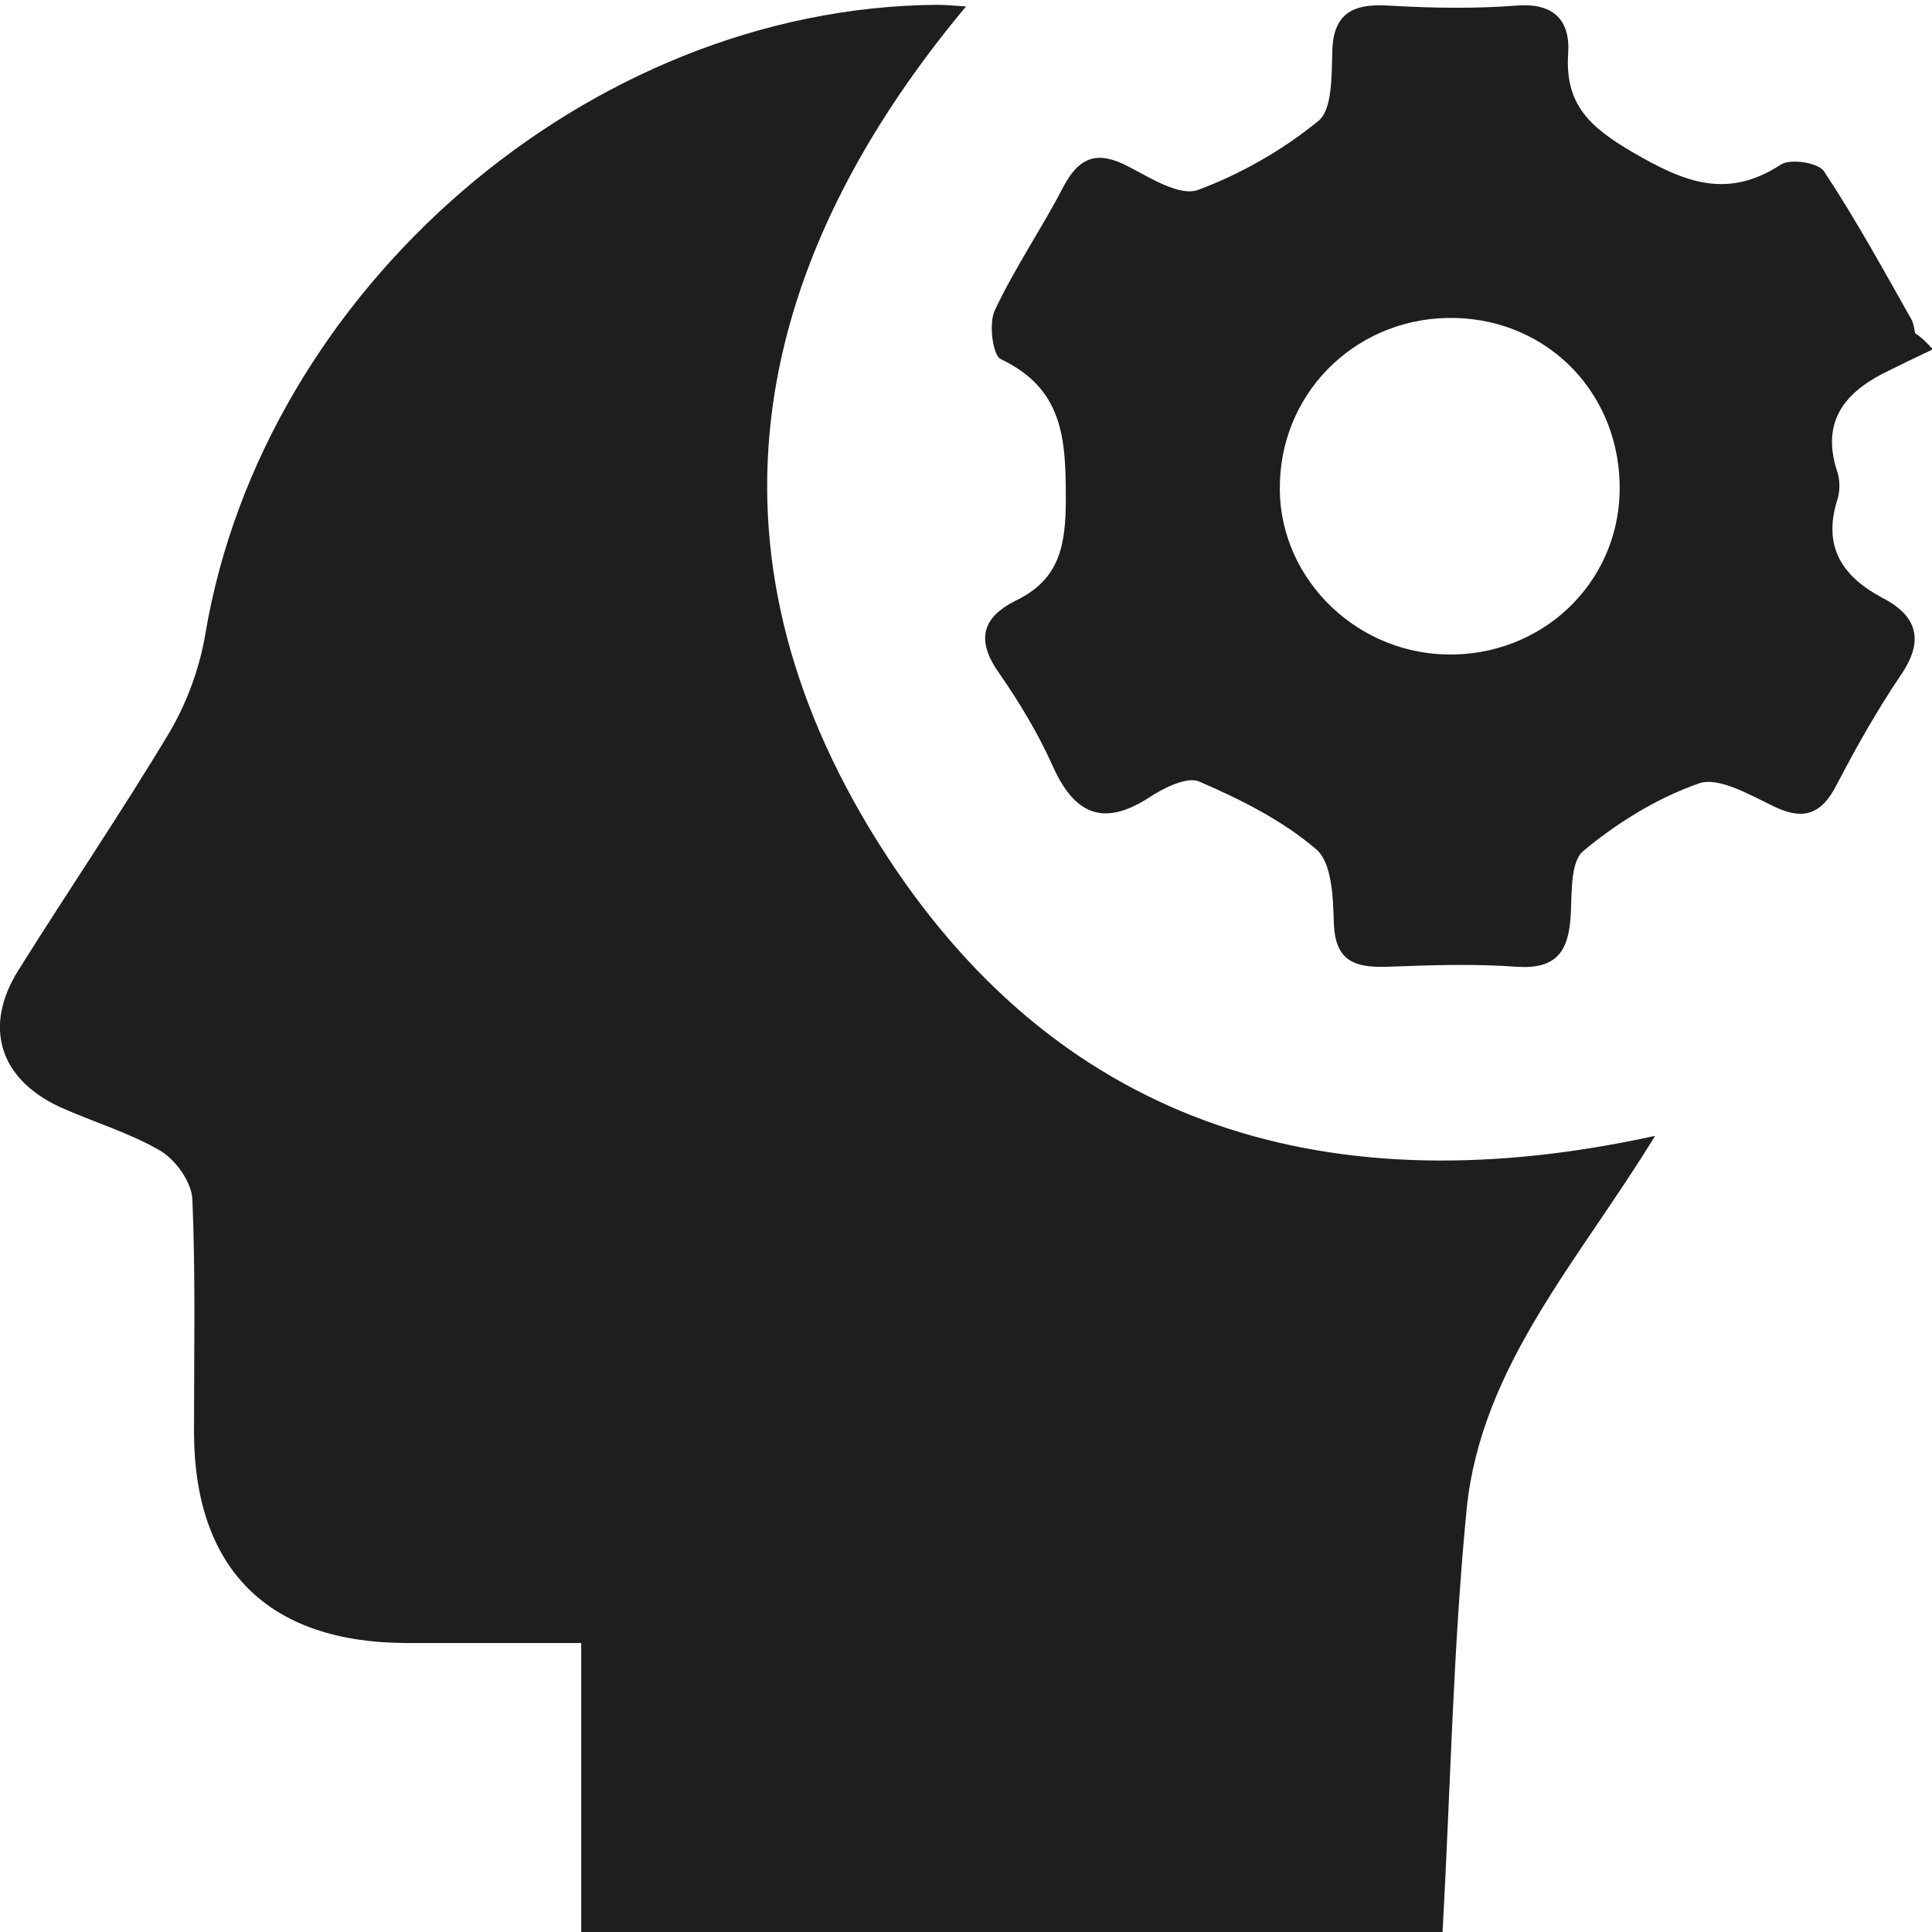 <?xml version="1.0" encoding="utf-8"?>
<!-- Generator: Adobe Illustrator 25.0.1, SVG Export Plug-In . SVG Version: 6.00 Build 0)  -->
<svg version="1.1" id="Calque_1" xmlns="http://www.w3.org/2000/svg" xmlns:xlink="http://www.w3.org/1999/xlink" x="0px" y="0px"
	 viewBox="0 0 24 24" style="enable-background:new 0 0 24 24;" xml:space="preserve">
<style type="text/css">
	.st0{fill:#1E1E1C;}
</style>
<g>
	<path class="st0" d="M17.92,24H7.22v-3.59c-0.78,0-1.49,0-2.19,0c-1.7-0.01-2.62-0.92-2.62-2.63c0-0.96,0.02-1.92-0.02-2.88
		C2.38,14.68,2.18,14.41,2,14.3c-0.39-0.23-0.84-0.36-1.26-0.55c-0.75-0.35-0.95-1-0.51-1.7c0.62-0.99,1.28-1.96,1.88-2.96
		C2.32,8.73,2.48,8.3,2.55,7.88c0.72-4.29,4.77-7.79,9.09-7.82c0.1,0,0.2,0.01,0.36,0.02c-2.77,3.32-3.37,6.9-0.98,10.56
		c2.21,3.38,5.53,4.35,9.54,3.47c-0.94,1.54-2.16,2.86-2.34,4.63C18.05,20.47,18.02,22.2,17.92,24"/>
	<path class="st0" d="M17.96,8.13c1.18,0.03,2.14-0.87,2.16-2.03c0.02-1.19-0.87-2.12-2.04-2.15c-1.18-0.03-2.14,0.87-2.18,2.03
		C15.85,7.12,16.79,8.1,17.96,8.13 M24.01,4.34c-0.21,0.1-0.42,0.2-0.62,0.3c-0.5,0.26-0.76,0.62-0.57,1.21
		c0.04,0.11,0.04,0.26,0,0.37c-0.18,0.59,0.08,0.95,0.57,1.21c0.44,0.23,0.51,0.54,0.22,0.96c-0.29,0.43-0.55,0.89-0.79,1.35
		c-0.19,0.38-0.42,0.46-0.8,0.27c-0.29-0.14-0.67-0.36-0.91-0.28c-0.52,0.18-1.02,0.49-1.44,0.84c-0.17,0.14-0.14,0.54-0.16,0.83
		c-0.03,0.42-0.18,0.64-0.66,0.61c-0.54-0.04-1.09-0.02-1.63,0c-0.39,0.01-0.63-0.07-0.65-0.53c-0.01-0.32-0.02-0.76-0.22-0.93
		c-0.42-0.36-0.94-0.62-1.45-0.84c-0.15-0.07-0.45,0.08-0.63,0.2c-0.59,0.38-0.94,0.18-1.2-0.41c-0.18-0.4-0.41-0.78-0.66-1.14
		c-0.29-0.41-0.21-0.69,0.21-0.9c0.54-0.26,0.62-0.68,0.62-1.26c0-0.75-0.03-1.37-0.81-1.74c-0.1-0.05-0.15-0.45-0.07-0.61
		c0.25-0.53,0.58-1.01,0.85-1.53c0.2-0.38,0.43-0.45,0.81-0.25c0.27,0.14,0.63,0.37,0.86,0.29c0.54-0.2,1.06-0.5,1.5-0.86
		c0.17-0.14,0.16-0.55,0.17-0.83c0-0.51,0.26-0.63,0.71-0.6c0.52,0.03,1.05,0.04,1.57,0c0.47-0.04,0.68,0.18,0.65,0.6
		c-0.04,0.63,0.27,0.91,0.8,1.22c0.65,0.38,1.18,0.59,1.85,0.15c0.12-0.07,0.46-0.02,0.53,0.09c0.39,0.59,0.73,1.21,1.08,1.83
		c0.03,0.05,0.04,0.12,0.05,0.18C23.87,4.19,23.94,4.26,24.01,4.34"/>
</g>
</svg>
